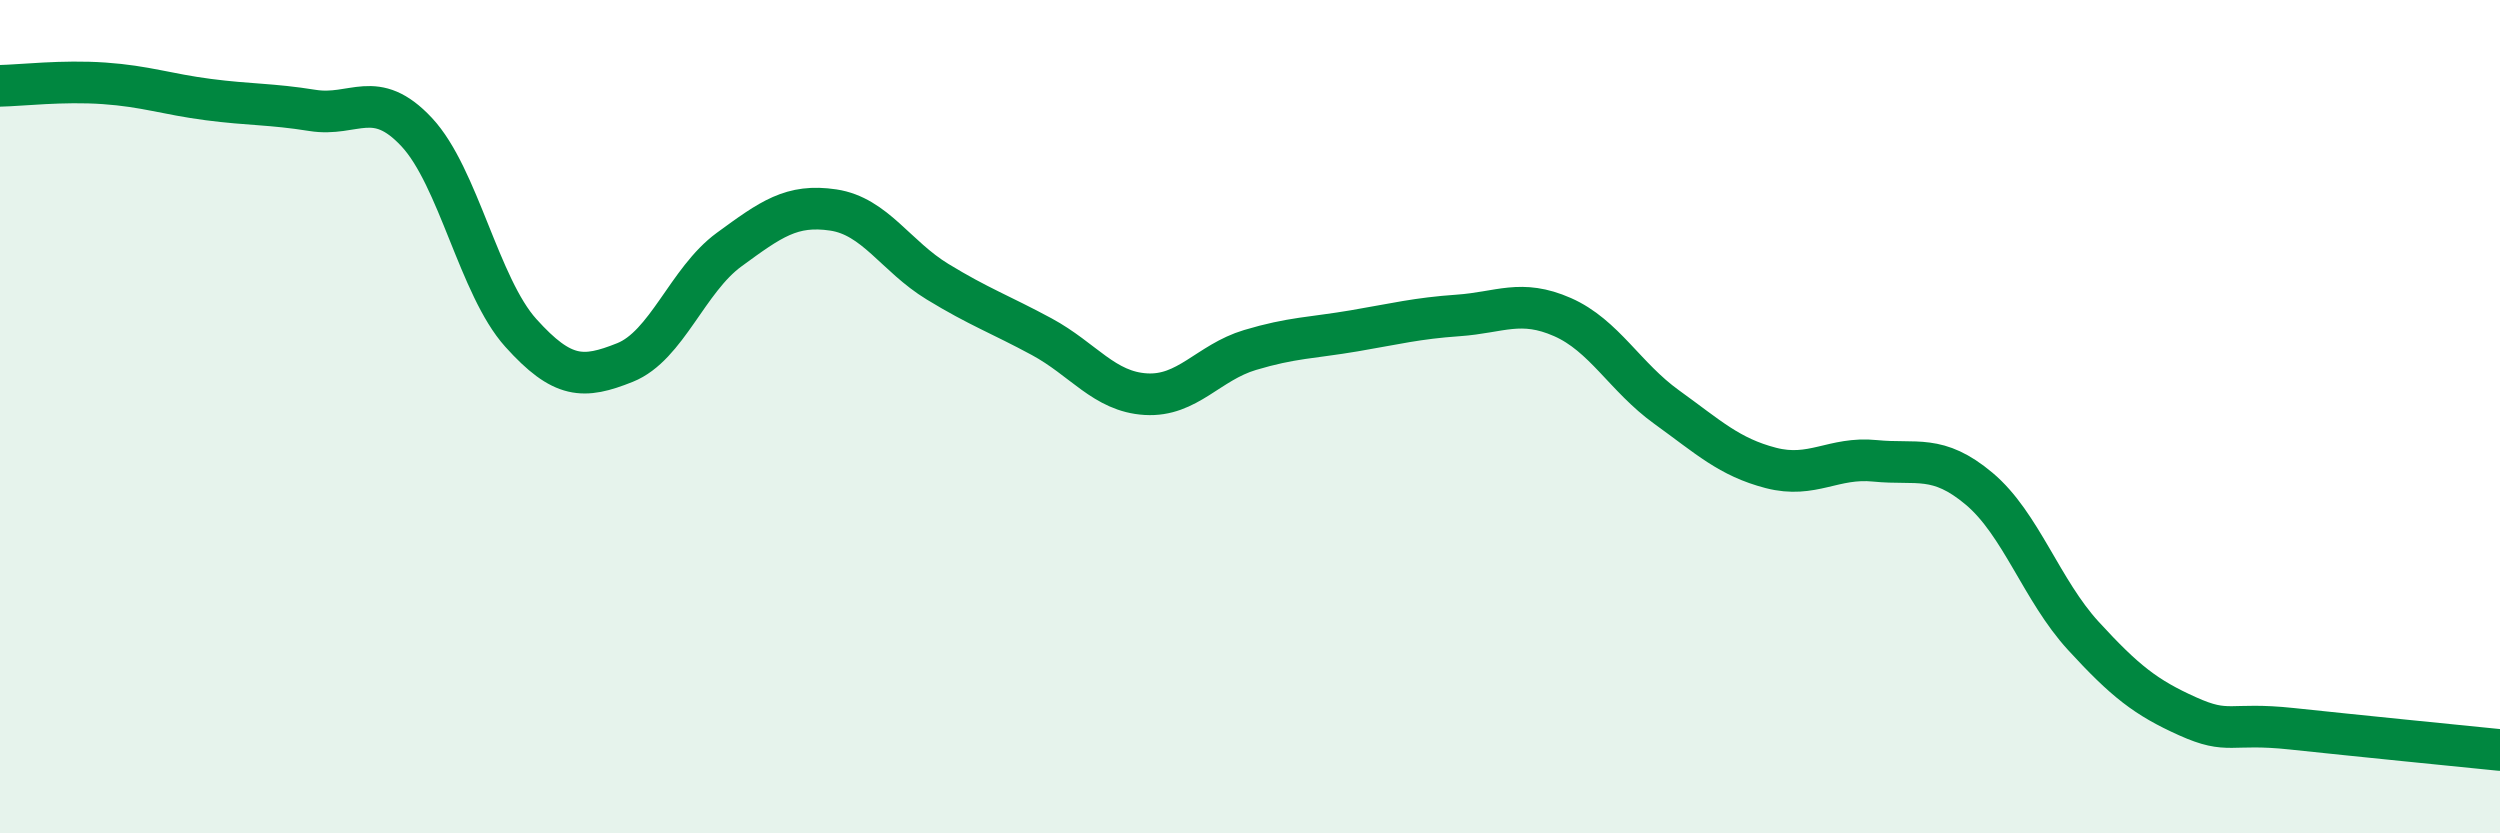 
    <svg width="60" height="20" viewBox="0 0 60 20" xmlns="http://www.w3.org/2000/svg">
      <path
        d="M 0,2.06 C 0.5,2.05 1.5,1.93 2.5,2 C 3.5,2.07 4,2.26 5,2.39 C 6,2.52 6.5,2.49 7.5,2.65 C 8.5,2.81 9,2.1 10,3.17 C 11,4.24 11.5,6.88 12.5,7.99 C 13.5,9.1 14,9.1 15,8.7 C 16,8.3 16.5,6.72 17.5,5.99 C 18.5,5.26 19,4.89 20,5.04 C 21,5.19 21.5,6.15 22.5,6.76 C 23.5,7.37 24,7.54 25,8.08 C 26,8.62 26.5,9.4 27.5,9.46 C 28.5,9.52 29,8.7 30,8.4 C 31,8.1 31.5,8.11 32.5,7.94 C 33.5,7.77 34,7.64 35,7.57 C 36,7.5 36.5,7.17 37.5,7.61 C 38.5,8.05 39,9.05 40,9.77 C 41,10.49 41.5,10.97 42.5,11.23 C 43.5,11.49 44,10.96 45,11.06 C 46,11.16 46.5,10.89 47.5,11.73 C 48.5,12.57 49,14.17 50,15.26 C 51,16.35 51.5,16.74 52.5,17.19 C 53.5,17.64 53.5,17.33 55,17.49 C 56.5,17.65 59,17.9 60,18L60 20L0 20Z"
        fill="#008740"
        opacity="0.1"
        stroke-linecap="round"
        stroke-linejoin="round"
      />
      <path
        d="M 0,2.06 C 0.5,2.05 1.5,1.93 2.5,2 C 3.5,2.07 4,2.26 5,2.39 C 6,2.52 6.5,2.49 7.5,2.65 C 8.5,2.81 9,2.1 10,3.17 C 11,4.24 11.5,6.88 12.5,7.99 C 13.5,9.1 14,9.1 15,8.7 C 16,8.3 16.5,6.72 17.5,5.99 C 18.5,5.26 19,4.89 20,5.04 C 21,5.19 21.5,6.15 22.5,6.76 C 23.5,7.37 24,7.54 25,8.08 C 26,8.62 26.5,9.4 27.5,9.46 C 28.5,9.52 29,8.7 30,8.4 C 31,8.1 31.5,8.11 32.5,7.94 C 33.5,7.77 34,7.64 35,7.57 C 36,7.5 36.5,7.17 37.5,7.61 C 38.5,8.05 39,9.05 40,9.77 C 41,10.49 41.5,10.97 42.5,11.23 C 43.5,11.49 44,10.96 45,11.06 C 46,11.16 46.5,10.89 47.5,11.73 C 48.5,12.57 49,14.17 50,15.26 C 51,16.35 51.5,16.74 52.5,17.19 C 53.5,17.64 53.5,17.33 55,17.49 C 56.5,17.65 59,17.9 60,18"
        stroke="#008740"
        stroke-width="1"
        fill="none"
        stroke-linecap="round"
        stroke-linejoin="round"
      />
    </svg>
  